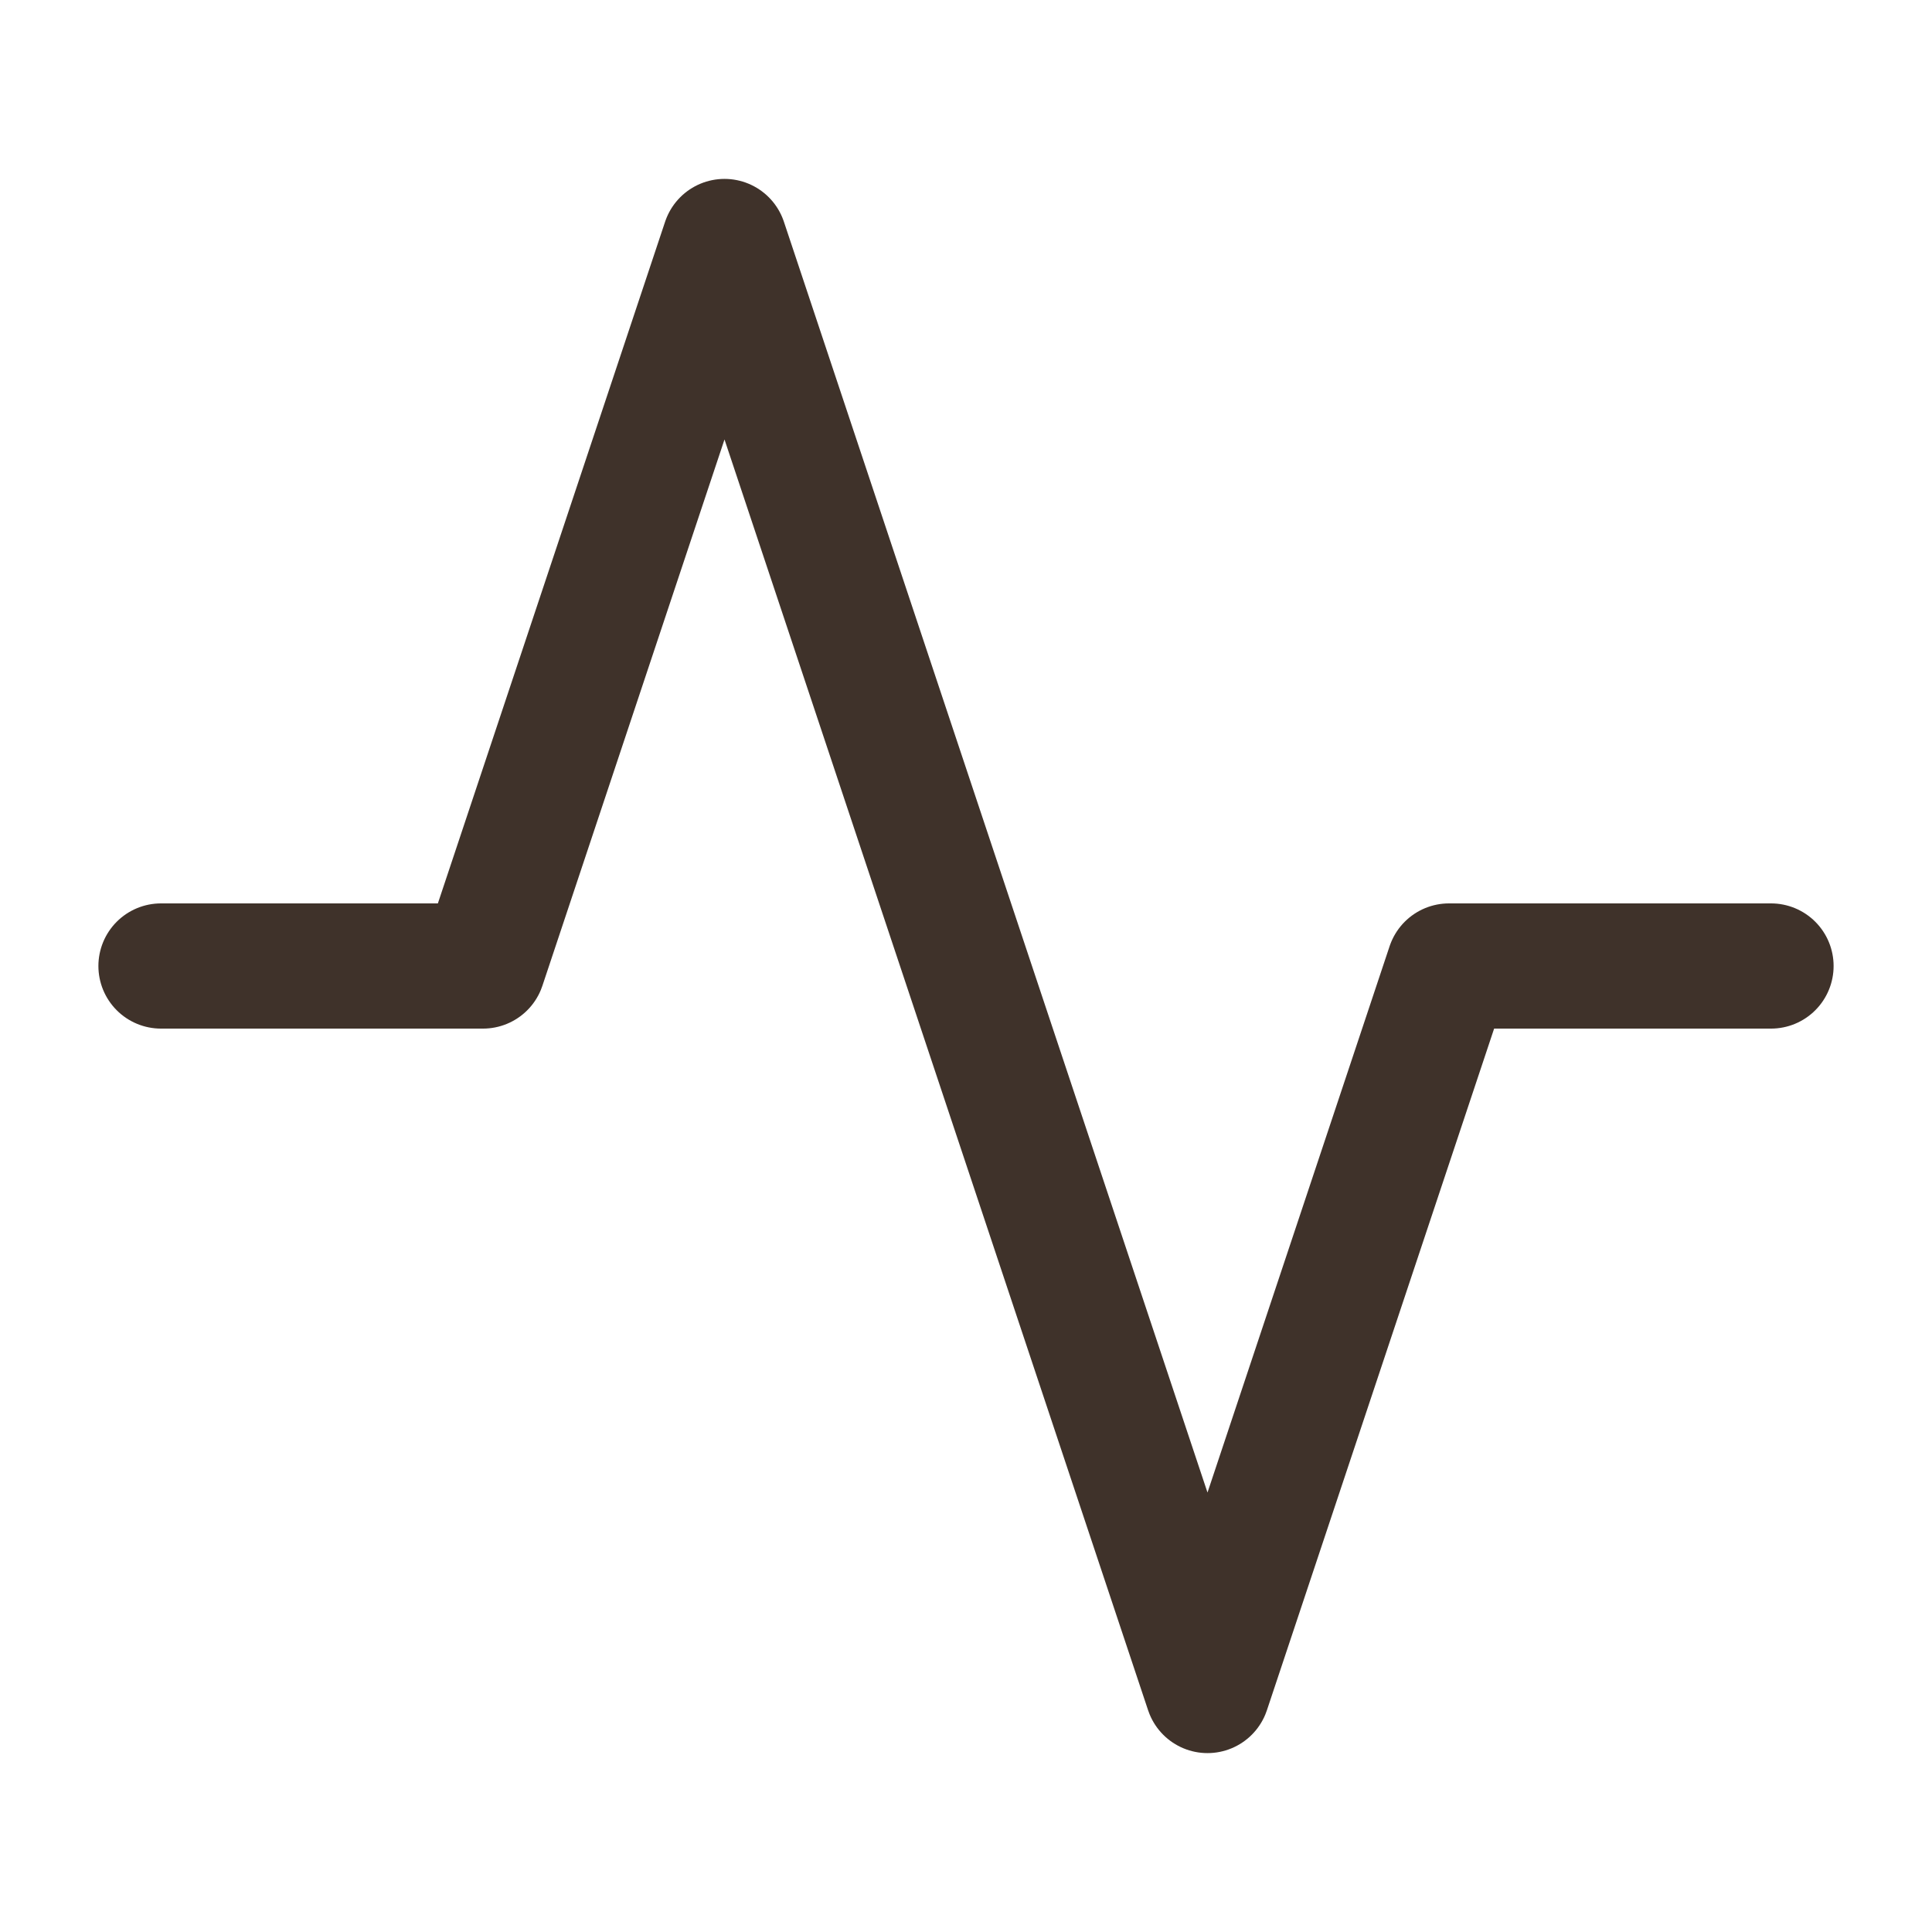 <?xml version="1.0" encoding="UTF-8"?>
<svg xmlns="http://www.w3.org/2000/svg" width="36" height="36" viewBox="0 0 36 36" fill="none">
  <path d="M33 18H27L22.5 31.5L13.5 4.5L9 18H3" stroke="#3F322A" stroke-width="2.333" stroke-linecap="round" stroke-linejoin="round"></path>
</svg>
